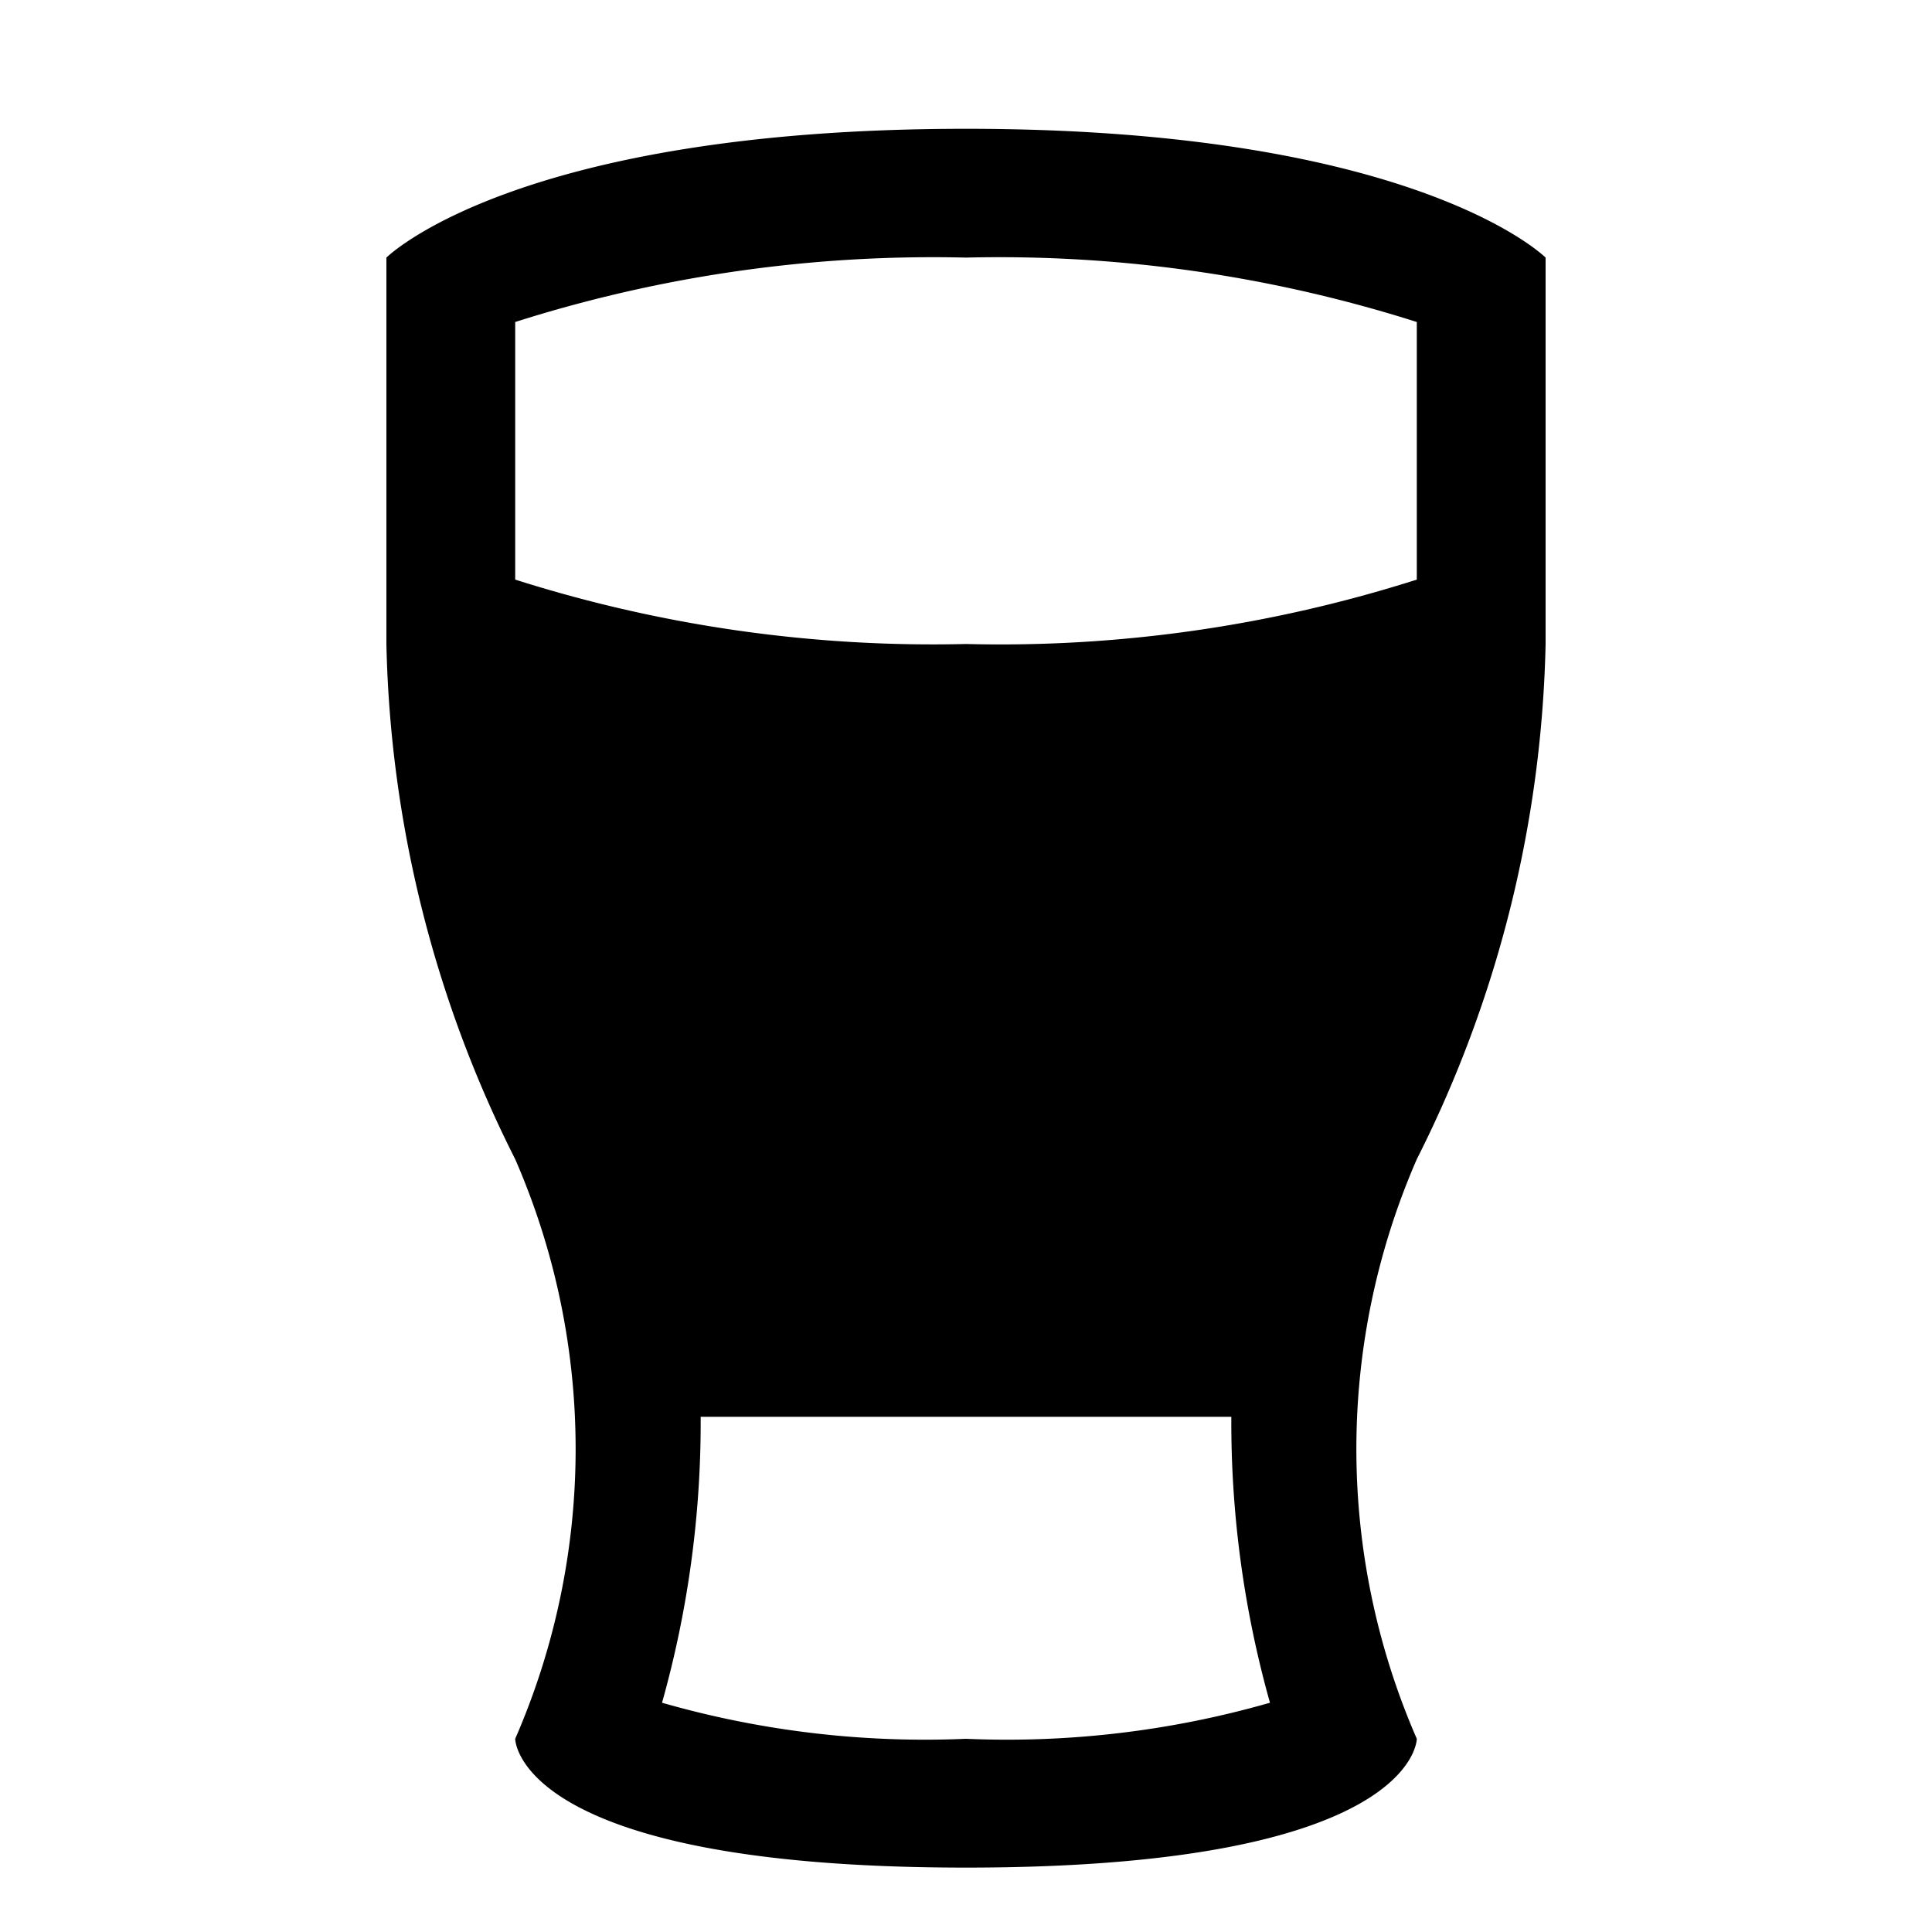 <svg xmlns="http://www.w3.org/2000/svg" width="15" height="15"><path d="M12 5V2s-1-1-4.5-1S3 2 3 2v3a9.3 9.3 0 0 0 1 4 5.63 5.63 0 0 1 0 4.5s0 1 3.5 1 3.5-1 3.5-1A5.63 5.63 0 0 1 11 9a9.3 9.3 0 0 0 1-4m-4.5 8.5a7.4 7.4 0 0 1-2.36-.28c.203-.722.304-1.47.3-2.22h4.12c-.004.75.097 1.498.3 2.22a7.4 7.4 0 0 1-2.36.28m0-8.5A10.7 10.7 0 0 1 4 4.5v-2A10.7 10.7 0 0 1 7.5 2a10.7 10.7 0 0 1 3.5.5v2c-1.13.36-2.314.53-3.5.5"/></svg>